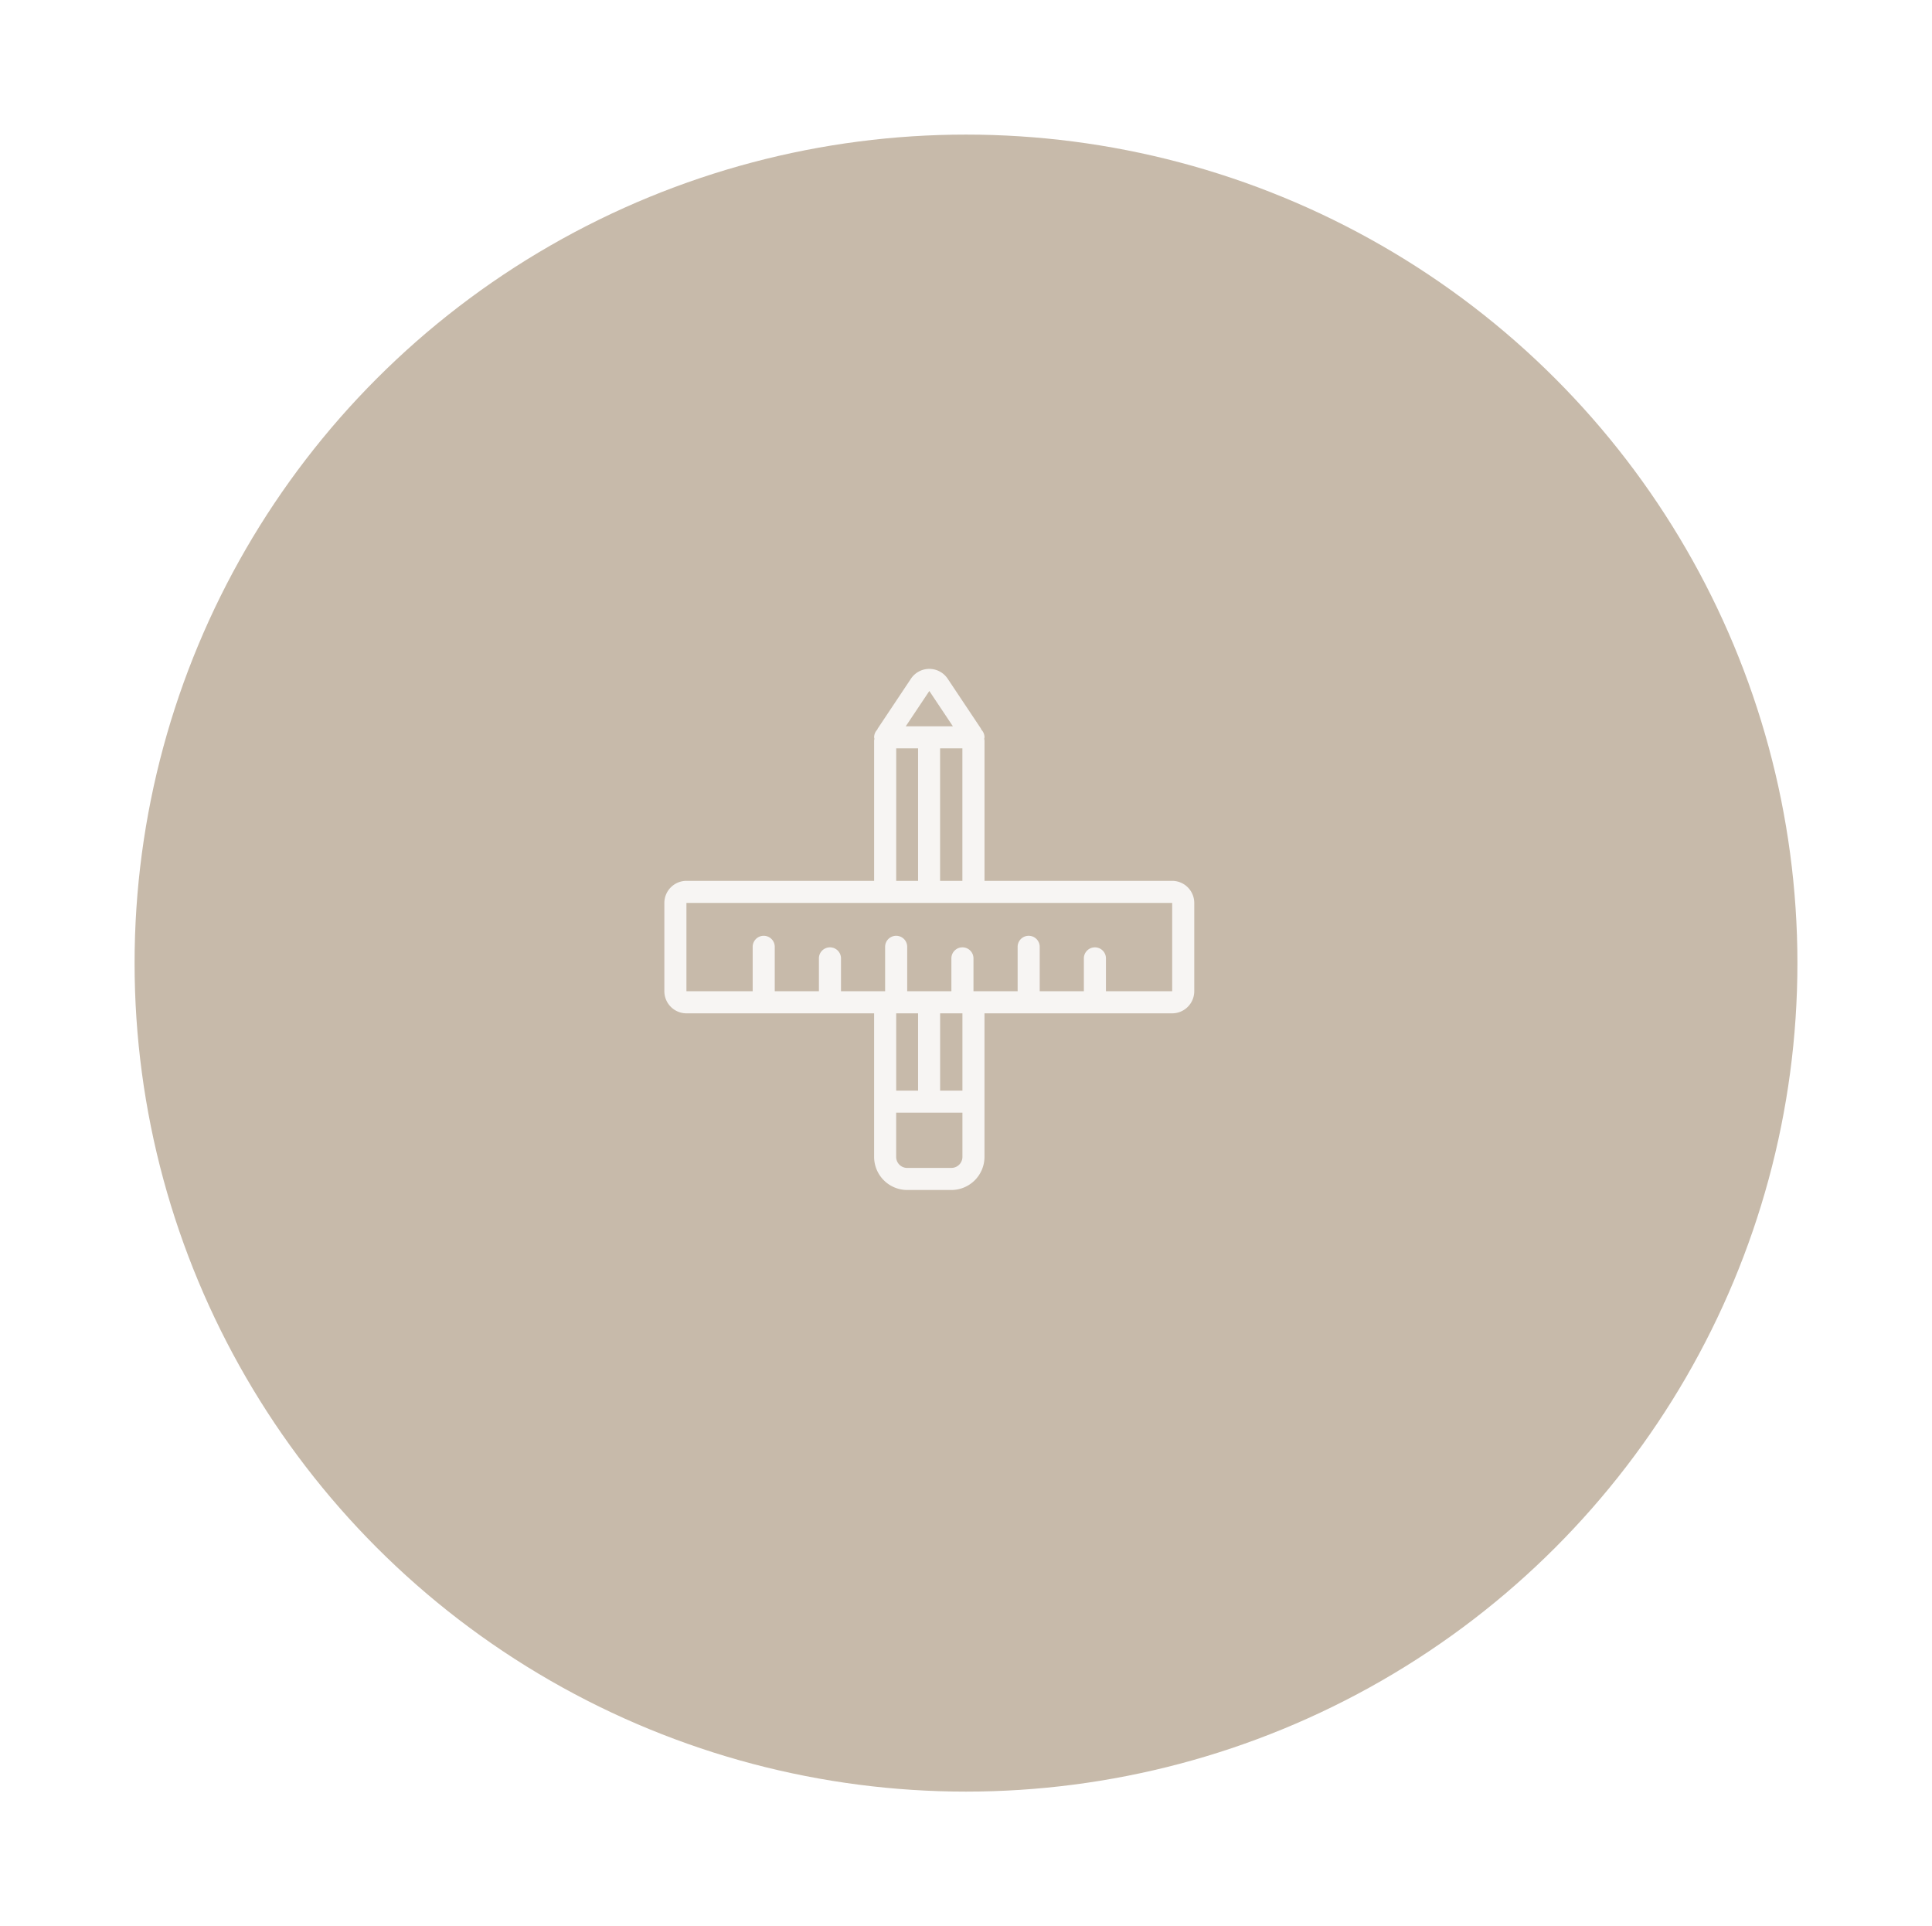 <svg xmlns="http://www.w3.org/2000/svg" xmlns:xlink="http://www.w3.org/1999/xlink" width="323" height="322" viewBox="0 0 323 322">
  <defs>
    <filter id="Elipse_4" x="0" y="0" width="323" height="322" filterUnits="userSpaceOnUse">
      <feOffset dx="5" dy="5" input="SourceAlpha"/>
      <feGaussianBlur stdDeviation="7.5" result="blur"/>
      <feFlood flood-opacity="0.161"/>
      <feComposite operator="in" in2="blur"/>
      <feComposite in="SourceGraphic"/>
    </filter>
  </defs>
  <g id="product-customization" transform="translate(-1352.5 -2081.5)">
    <g transform="matrix(1, 0, 0, 1, 1352.5, 2081.5)" filter="url(#Elipse_4)">
      <ellipse id="Elipse_4-2" data-name="Elipse 4" cx="139" cy="138.5" rx="139" ry="138.5" transform="translate(17.5 17.5)" fill="#c7baaa"/>
    </g>
    <g id="Grupo_272" data-name="Grupo 272" transform="translate(1460.07 2189.417)" opacity="0.859">
      <path id="Caminho_92" data-name="Caminho 92" d="M88.4,39.333H57.024V15.9c0-.11-.038-.214-.048-.323a1.734,1.734,0,0,0,.048-.236,1.833,1.833,0,0,0-.517-1.271c-.04-.07-.058-.15-.1-.218L50.867,5.545a3.691,3.691,0,0,0-6.143,0l-5.537,8.306c-.045.068-.063.148-.1.218a1.833,1.833,0,0,0-.517,1.271,1.728,1.728,0,0,0,.048.236c-.01.109-.048.212-.048.323V39.333H7.191A3.7,3.7,0,0,0,3.5,43.025V57.79a3.7,3.7,0,0,0,3.691,3.691H38.568V85.475A5.543,5.543,0,0,0,44.1,91.012h7.383a5.543,5.543,0,0,0,5.537-5.537V61.481H88.4a3.7,3.7,0,0,0,3.691-3.691V43.025A3.7,3.7,0,0,0,88.4,39.333Zm-38.8,0V17.185h3.727V39.333ZM47.8,7.593l3.934,5.9H43.862Zm-5.537,9.592h3.655V39.333H42.259Zm3.655,44.3V74.4H42.259V61.481Zm5.573,25.839H44.1a1.847,1.847,0,0,1-1.846-1.846V78.092H53.333v7.383A1.847,1.847,0,0,1,51.487,87.321ZM53.333,74.4H49.606V61.481h3.727ZM88.4,57.79H77.327V52.253a1.846,1.846,0,0,0-3.691,0V57.79H66.253V50.407a1.846,1.846,0,1,0-3.691,0V57.79H55.179V52.253a1.846,1.846,0,0,0-3.691,0V57.79H44.1V50.407a1.846,1.846,0,1,0-3.691,0V57.79H33.031V52.253a1.846,1.846,0,0,0-3.691,0V57.79H21.957V50.407a1.846,1.846,0,1,0-3.691,0V57.79H7.191V43.025H88.4Z" transform="translate(0)" fill="#fff"/>
    </g>
  </g>
</svg>
